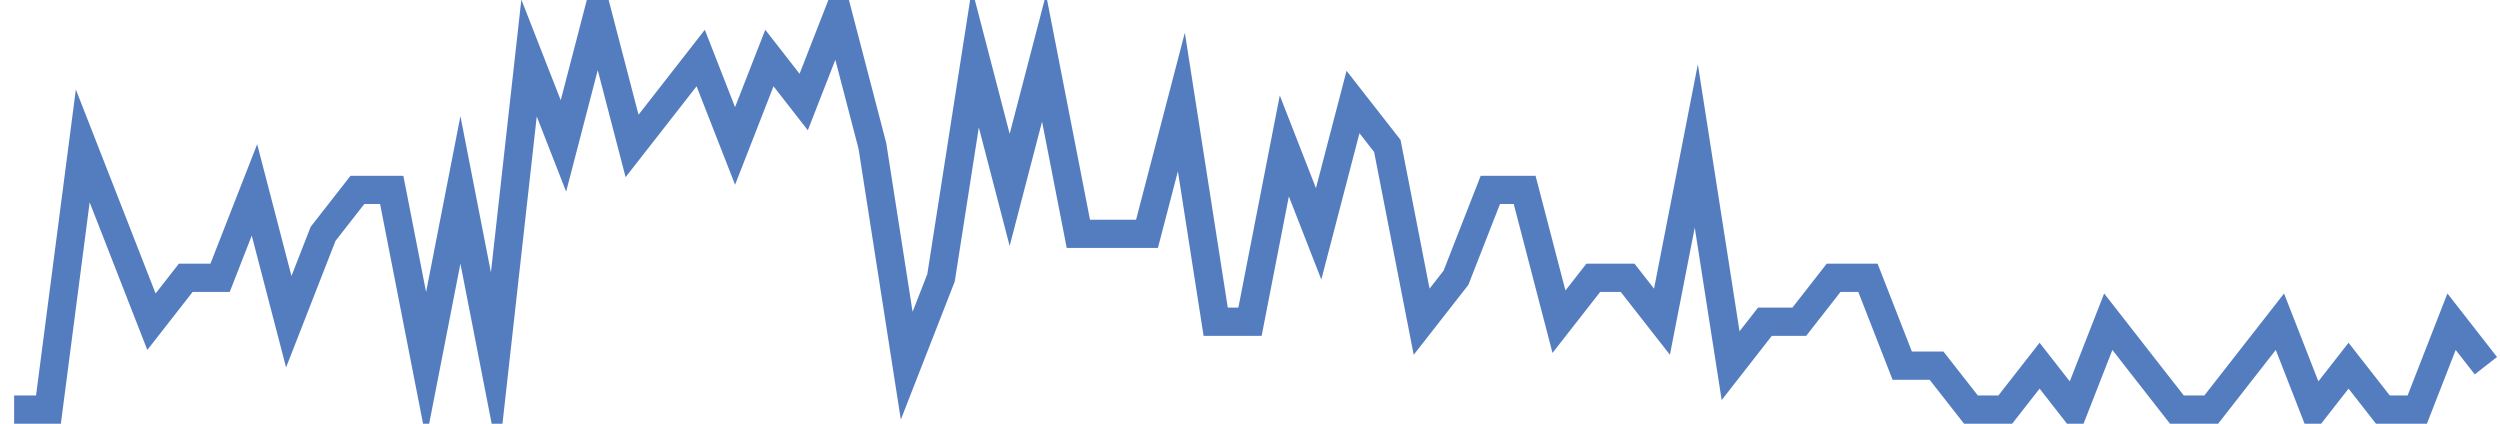 <?xml version="1.0" encoding="UTF-8"?>
<svg xmlns="http://www.w3.org/2000/svg" xmlns:xlink="http://www.w3.org/1999/xlink" width="177pt" height="30pt" viewBox="0 0 177 30" version="1.1">
<g id="surface16352571">
<path style="fill:none;stroke-width:2;stroke-linecap:butt;stroke-linejoin:miter;stroke:rgb(32.941%,49.02%,74.902%);stroke-opacity:1;stroke-miterlimit:10;" d="M 1 29 L 3.43 29 L 5.859 10.332 L 8.293 16.555 L 10.723 22.777 L 13.152 19.668 L 15.582 19.668 L 18.016 13.445 L 20.445 22.777 L 22.875 16.555 L 25.305 13.445 L 27.734 13.445 L 30.168 25.891 L 32.598 13.445 L 35.027 25.891 L 37.457 4.109 L 39.891 10.332 L 42.32 1 L 44.75 10.332 L 47.18 7.223 L 49.609 4.109 L 52.043 10.332 L 54.473 4.109 L 56.902 7.223 L 59.332 1 L 61.766 10.332 L 64.195 25.891 L 66.625 19.668 L 69.055 4.109 L 71.484 13.445 L 73.918 4.109 L 76.348 16.555 L 81.207 16.555 L 83.641 7.223 L 86.07 22.777 L 88.5 22.777 L 90.93 10.332 L 93.359 16.555 L 95.793 7.223 L 98.223 10.332 L 100.652 22.777 L 103.082 19.668 L 105.516 13.445 L 107.945 13.445 L 110.375 22.777 L 112.805 19.668 L 115.234 19.668 L 117.668 22.777 L 120.098 10.332 L 122.527 25.891 L 124.957 22.777 L 127.391 22.777 L 129.82 19.668 L 132.25 19.668 L 134.68 25.891 L 137.109 25.891 L 139.543 29 L 141.973 29 L 144.402 25.891 L 146.832 29 L 149.266 22.777 L 151.695 25.891 L 154.125 29 L 156.555 29 L 158.984 25.891 L 161.418 22.777 L 163.848 29 L 166.277 25.891 L 168.707 29 L 171.141 29 L 173.57 22.777 L 176 25.891 "/>
</g>
</svg>
